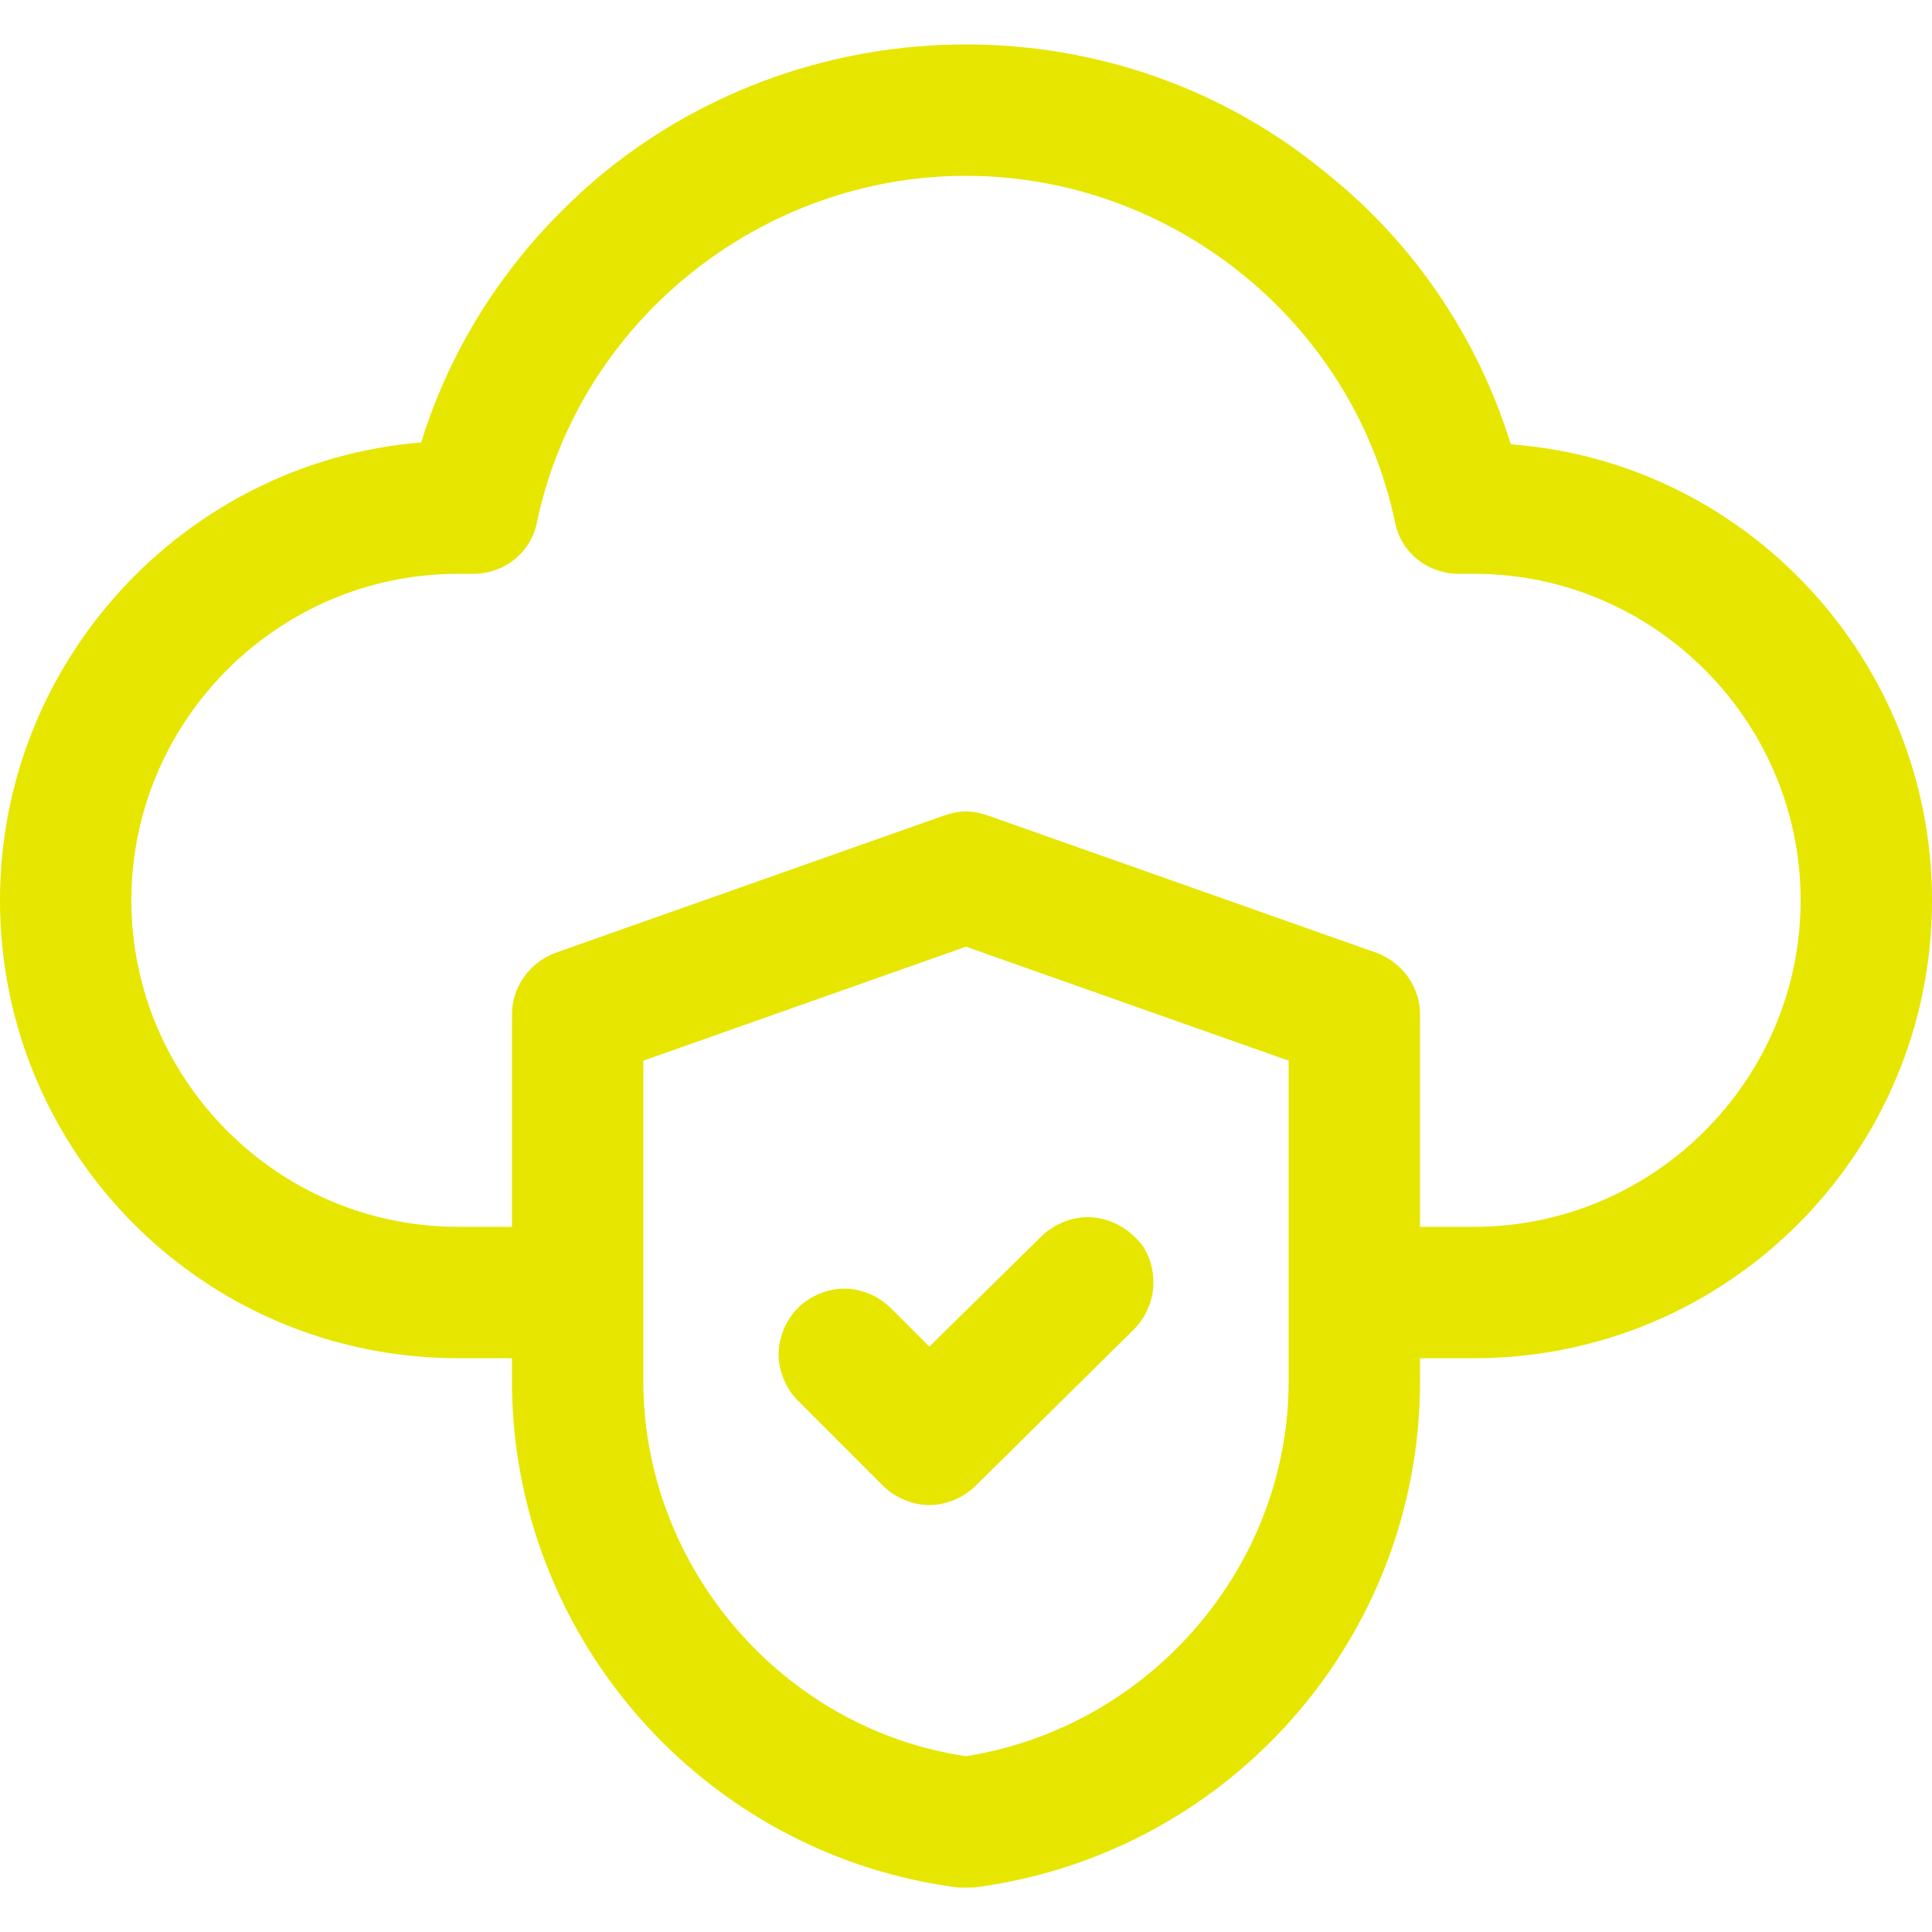 <?xml version="1.0" encoding="utf-8"?>
<!-- Generator: Adobe Illustrator 24.1.0, SVG Export Plug-In . SVG Version: 6.00 Build 0)  -->
<svg version="1.1" xmlns="http://www.w3.org/2000/svg" xmlns:xlink="http://www.w3.org/1999/xlink" x="0px" y="0px"
	 viewBox="0 0 100 100" style="enable-background:new 0 0 100 100;" xml:space="preserve">
<style type="text/css">
	.st0{fill:#E6E600;}
	.st1{fill-rule:evenodd;clip-rule:evenodd;fill:#E6E600;}
	.st2{fill:#E6E600;stroke:#E6E600;stroke-width:6.733;stroke-linecap:round;stroke-linejoin:round;}
</style>
<g id="Layer_1">
</g>
<g id="Layer_2">
	<g>
		<path class="st0" d="M78.2,23c-1.7-5.5-5-10.4-9.5-14C63.4,4.6,56.8,2.3,50,2.3S36.6,4.6,31.3,8.9c-4.5,3.7-7.8,8.5-9.5,14
			C9.6,23.9,0,34.2,0,46.6c0,13.1,10.6,23.7,23.7,23.7h2.8v1.2c0,13.2,9.9,24.5,23.1,26.2c0.1,0,0.3,0,0.4,0s0.3,0,0.4,0
			C63.6,96,73.5,84.8,73.5,71.5v-1.2h2.8c13.1,0,23.7-10.6,23.7-23.7C100,34.2,90.4,23.9,78.2,23z M71.2,49.3l-20.1-7.1
			C50.8,42.1,50.4,42,50,42s-0.8,0.1-1.1,0.2l-20.1,7.1c-1.4,0.5-2.3,1.8-2.3,3.2v11h-2.8c-9.3,0-16.9-7.6-16.9-16.9
			s7.6-16.9,16.9-16.9h0.8c1.6,0,3-1.1,3.3-2.7C30,16.6,39.4,9.1,50,9.1S70,16.6,72.2,27c0.3,1.6,1.7,2.7,3.3,2.7h0.8
			c9.3,0,16.9,7.6,16.9,16.9s-7.6,16.9-16.9,16.9h-2.8v-11C73.5,51.1,72.6,49.8,71.2,49.3z M33.3,54.9L50,49l16.7,5.9v16.6
			c0,9.6-7.2,17.9-16.7,19.4c-9.5-1.4-16.7-9.8-16.7-19.4V54.9z"/>
		<path class="st0" d="M45.7,76.9c0.6,0.6,1.5,1,2.4,1s1.8-0.4,2.4-1l8.2-8.1c0.6-0.6,1-1.5,1-2.4c0-0.9-0.3-1.8-1-2.4
			c-0.6-0.6-1.5-1-2.4-1c-0.9,0-1.8,0.4-2.4,1l-5.8,5.7l-2-2c-0.6-0.6-1.5-1-2.4-1c-0.9,0-1.8,0.4-2.4,1c-0.6,0.6-1,1.5-1,2.4
			c0,0.9,0.4,1.8,1,2.4L45.7,76.9z"/>
	</g>
</g>
</svg>
